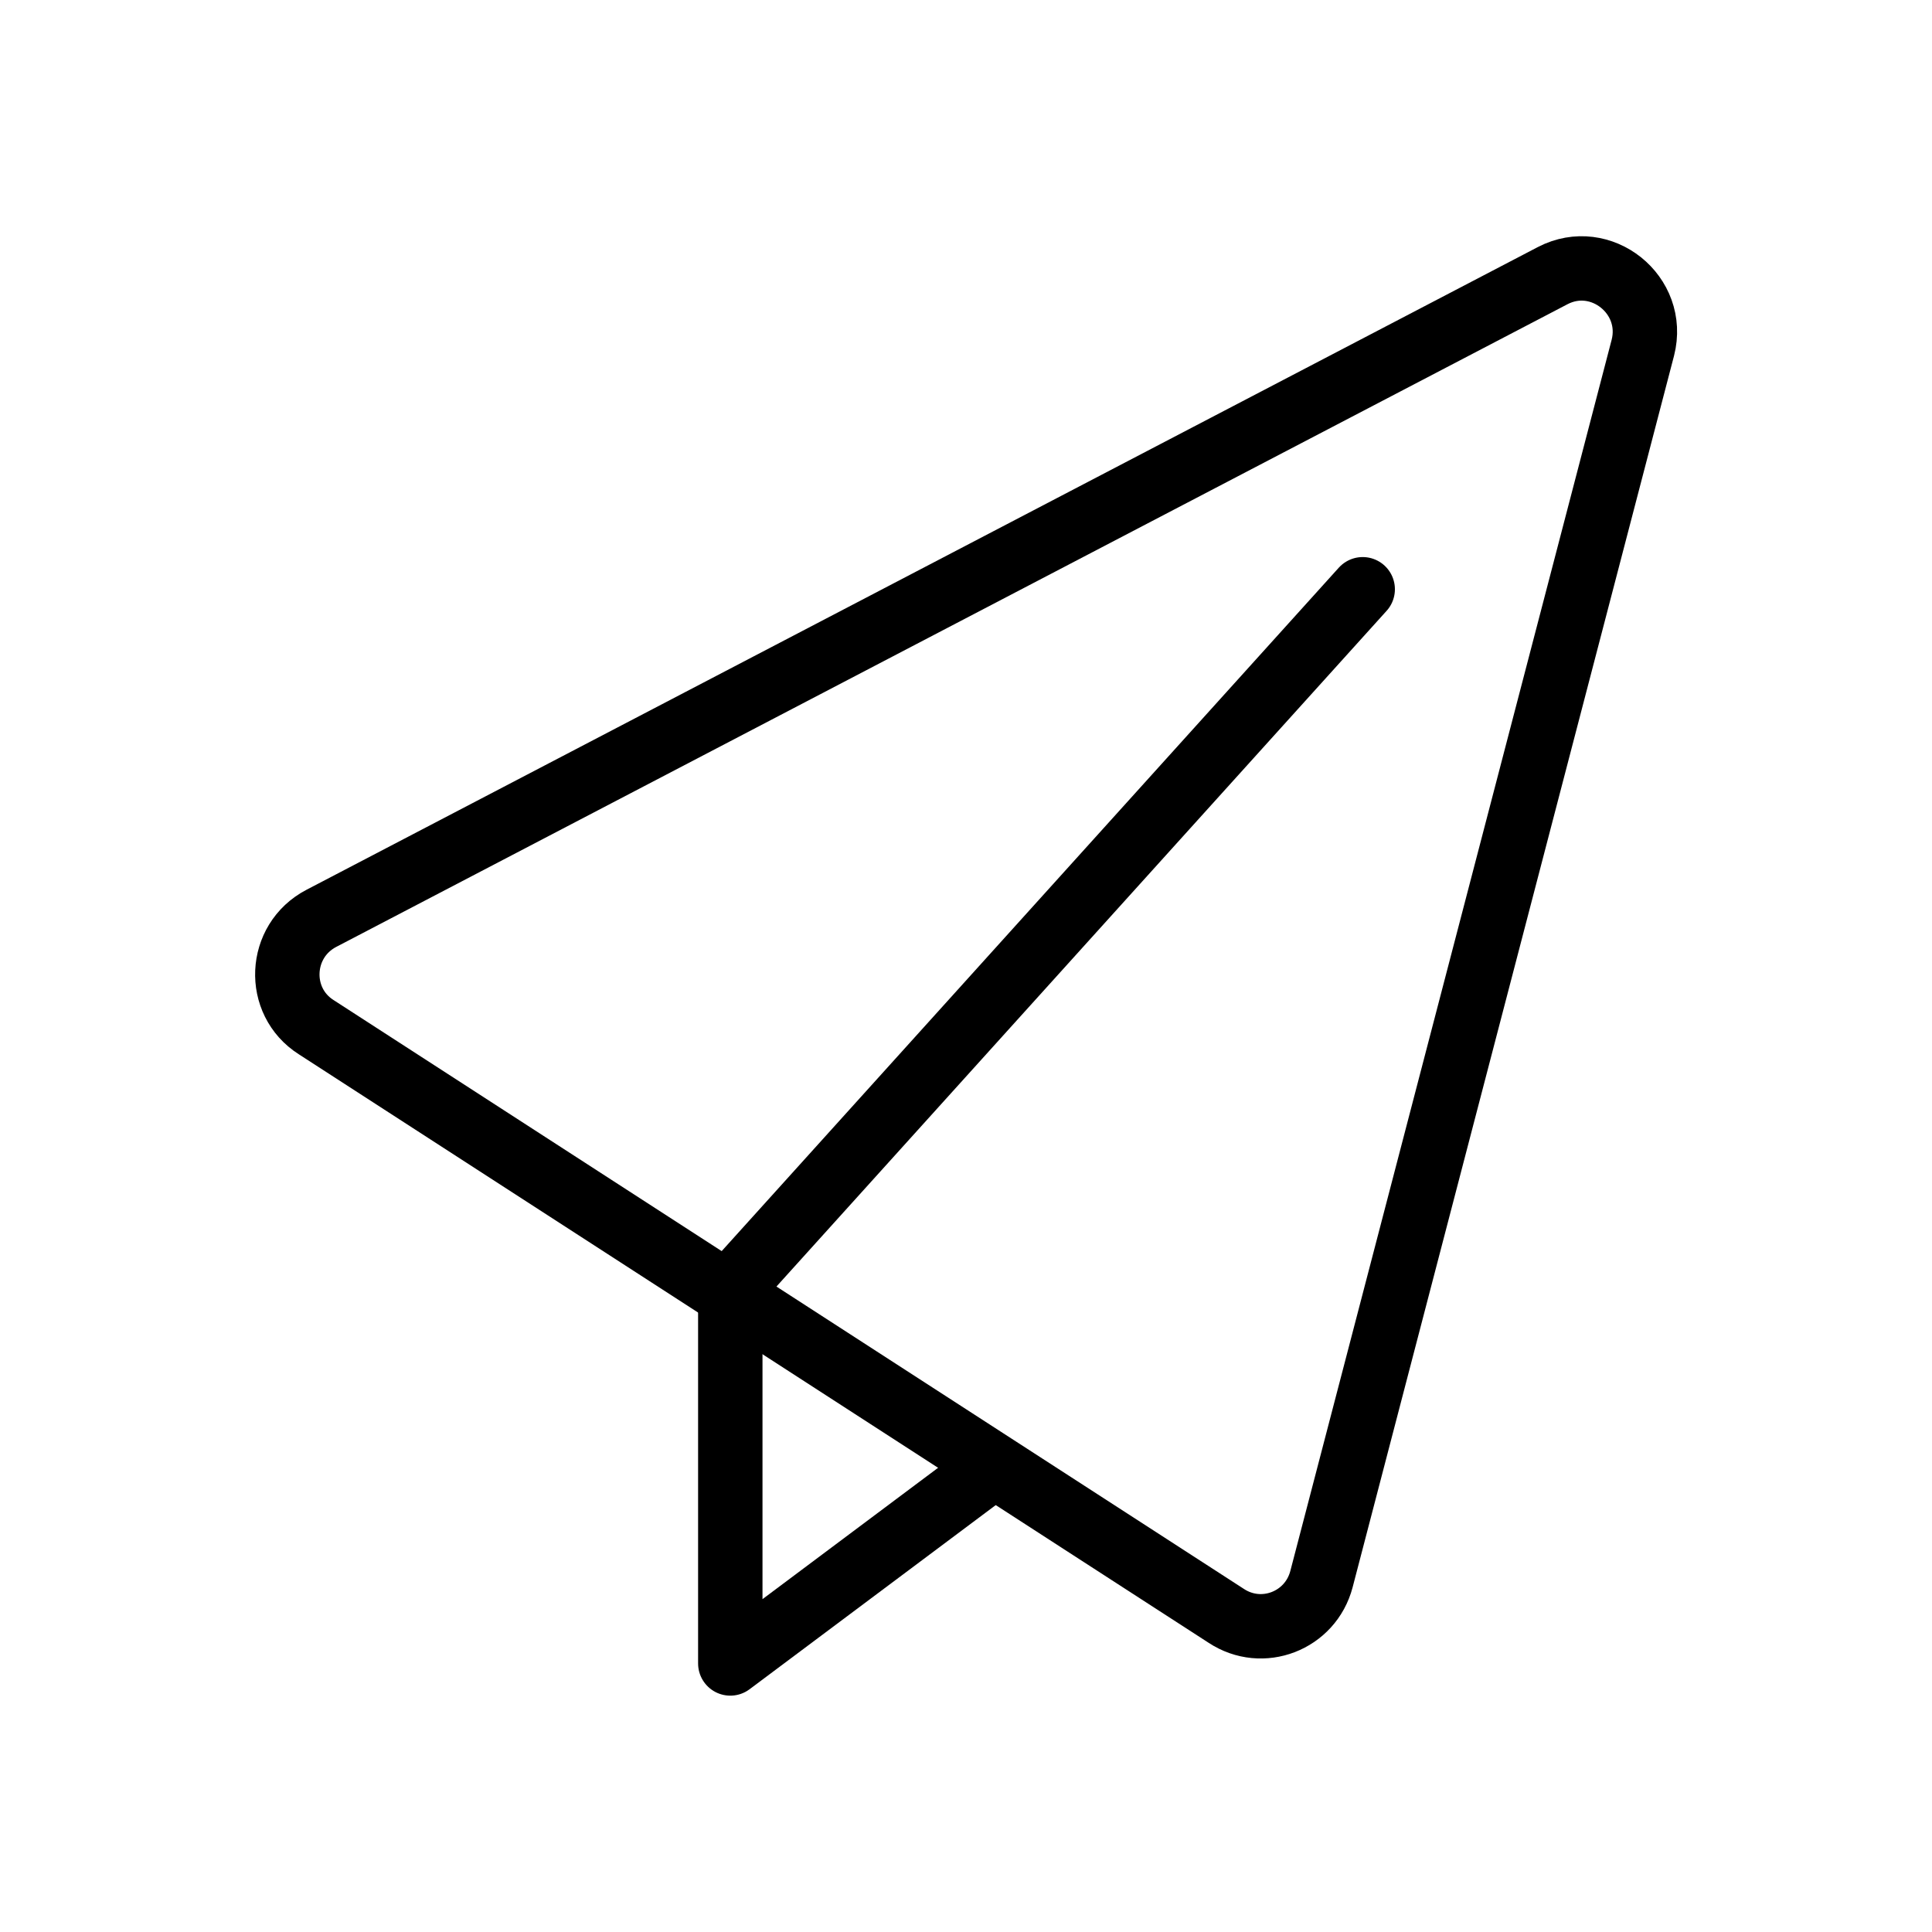 <?xml version="1.0" encoding="UTF-8"?>
<svg id="Layer_1" data-name="Layer 1" xmlns="http://www.w3.org/2000/svg" version="1.1" viewBox="0 0 300 300">
  <defs>
    <style>
      .cls-1 {
        fill: none;
        stroke: #000;
        stroke-linecap: round;
        stroke-linejoin: round;
        stroke-width: 10px;
      }
    </style>
  </defs>
  <g id="paper_plane" data-name="paper plane">
    <path class="cls-1" d="M205.2,245.2l49.9-191.2c2.1-8.2-6.5-15.1-14-11.2L49.9,142.6c-6.7,3.5-7.1,12.9-.8,16.9l141.3,91.4c5.6,3.7,13.1.8,14.8-5.7Z"/>
    <polyline class="cls-1" points="152.7 228.9 113.4 258.3 113.4 199.4"/>
    <line class="cls-1" x1="114.8" y1="198.7" x2="211.6" y2="91.5"/>
  </g>
</svg>